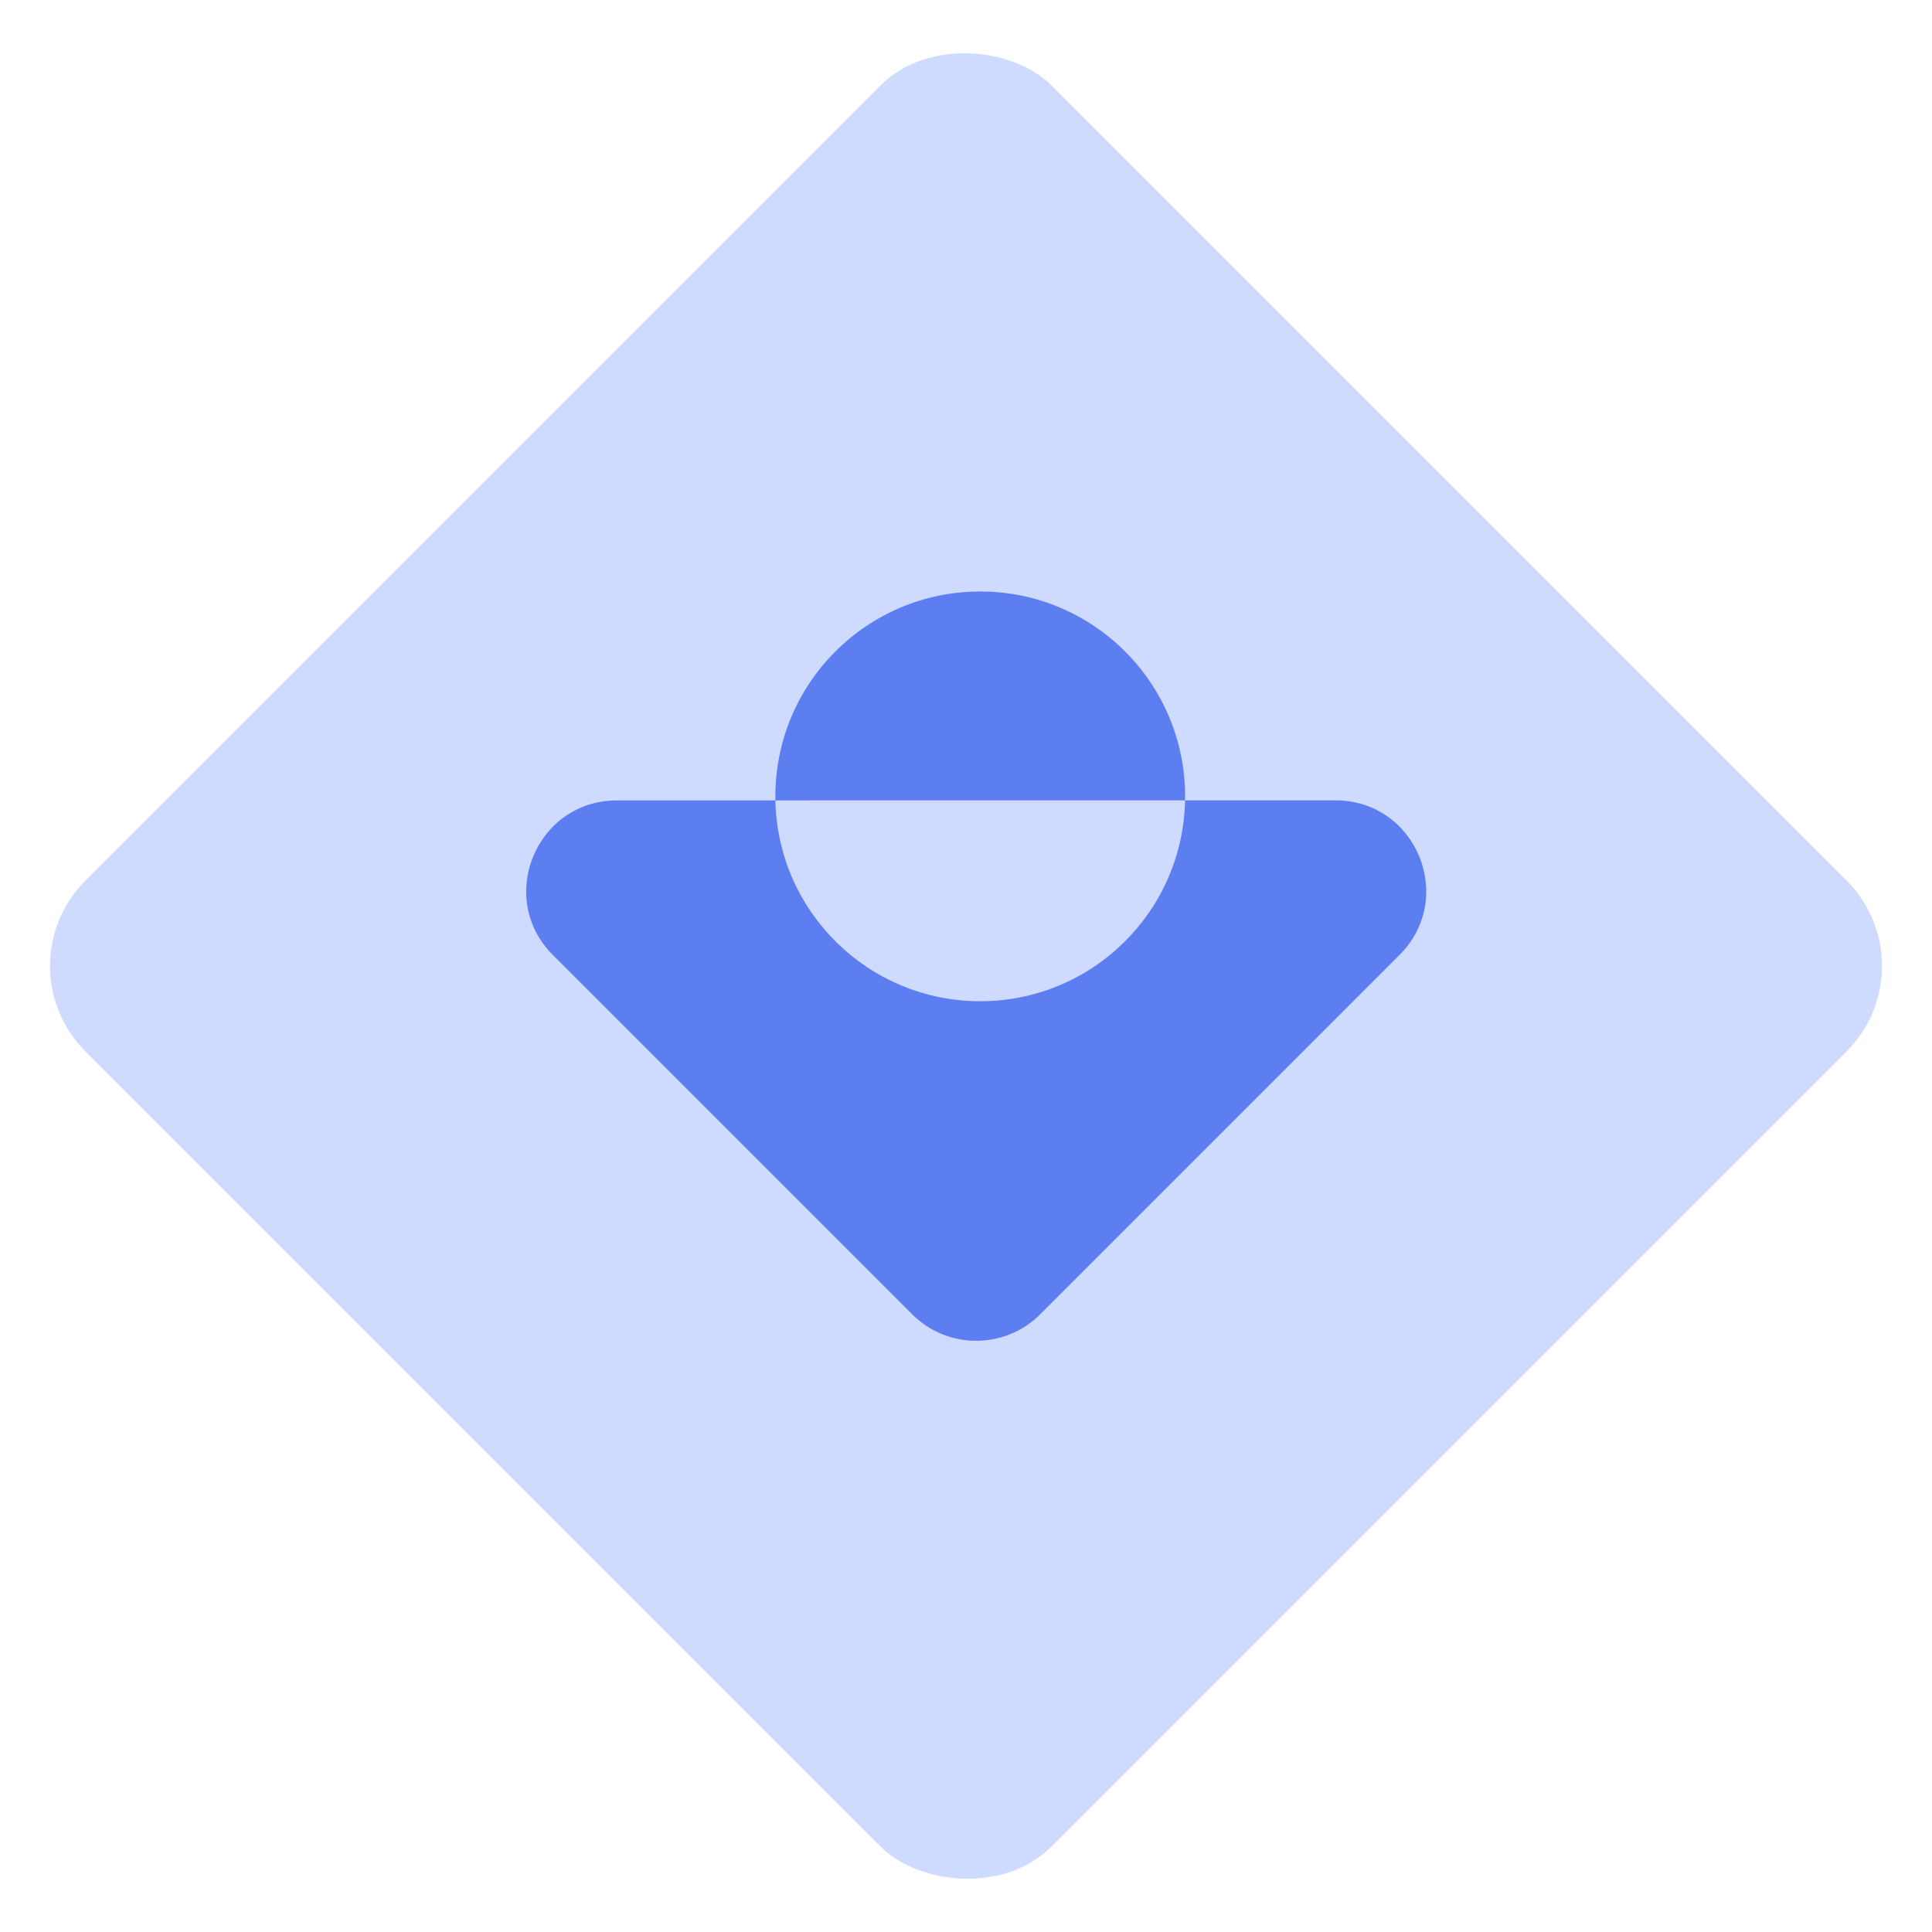 <svg width="64" height="64" viewBox="0 0 64 64" fill="none" xmlns="http://www.w3.org/2000/svg">
<rect y="32" width="45.255" height="45.255" rx="4" transform="rotate(-45 0 32)" fill="#CFDAFF"/>
<path fill-rule="evenodd" clip-rule="evenodd" d="M44.24 26.513C46.913 26.512 48.251 29.744 46.361 31.634L34.459 43.537C33.287 44.708 31.387 44.708 30.216 43.537L18.315 31.636C16.425 29.746 17.764 26.515 20.436 26.515L25.686 26.514C25.758 30.2 28.768 33.167 32.471 33.167C36.175 33.167 39.186 30.2 39.256 26.513L44.24 26.513ZM39.256 26.513L25.686 26.514C25.686 26.47 25.685 26.425 25.685 26.38C25.685 22.632 28.723 19.594 32.471 19.594C36.219 19.594 39.258 22.632 39.258 26.38C39.258 26.425 39.257 26.469 39.256 26.513Z" fill="#5C7EF1"/>
</svg>
